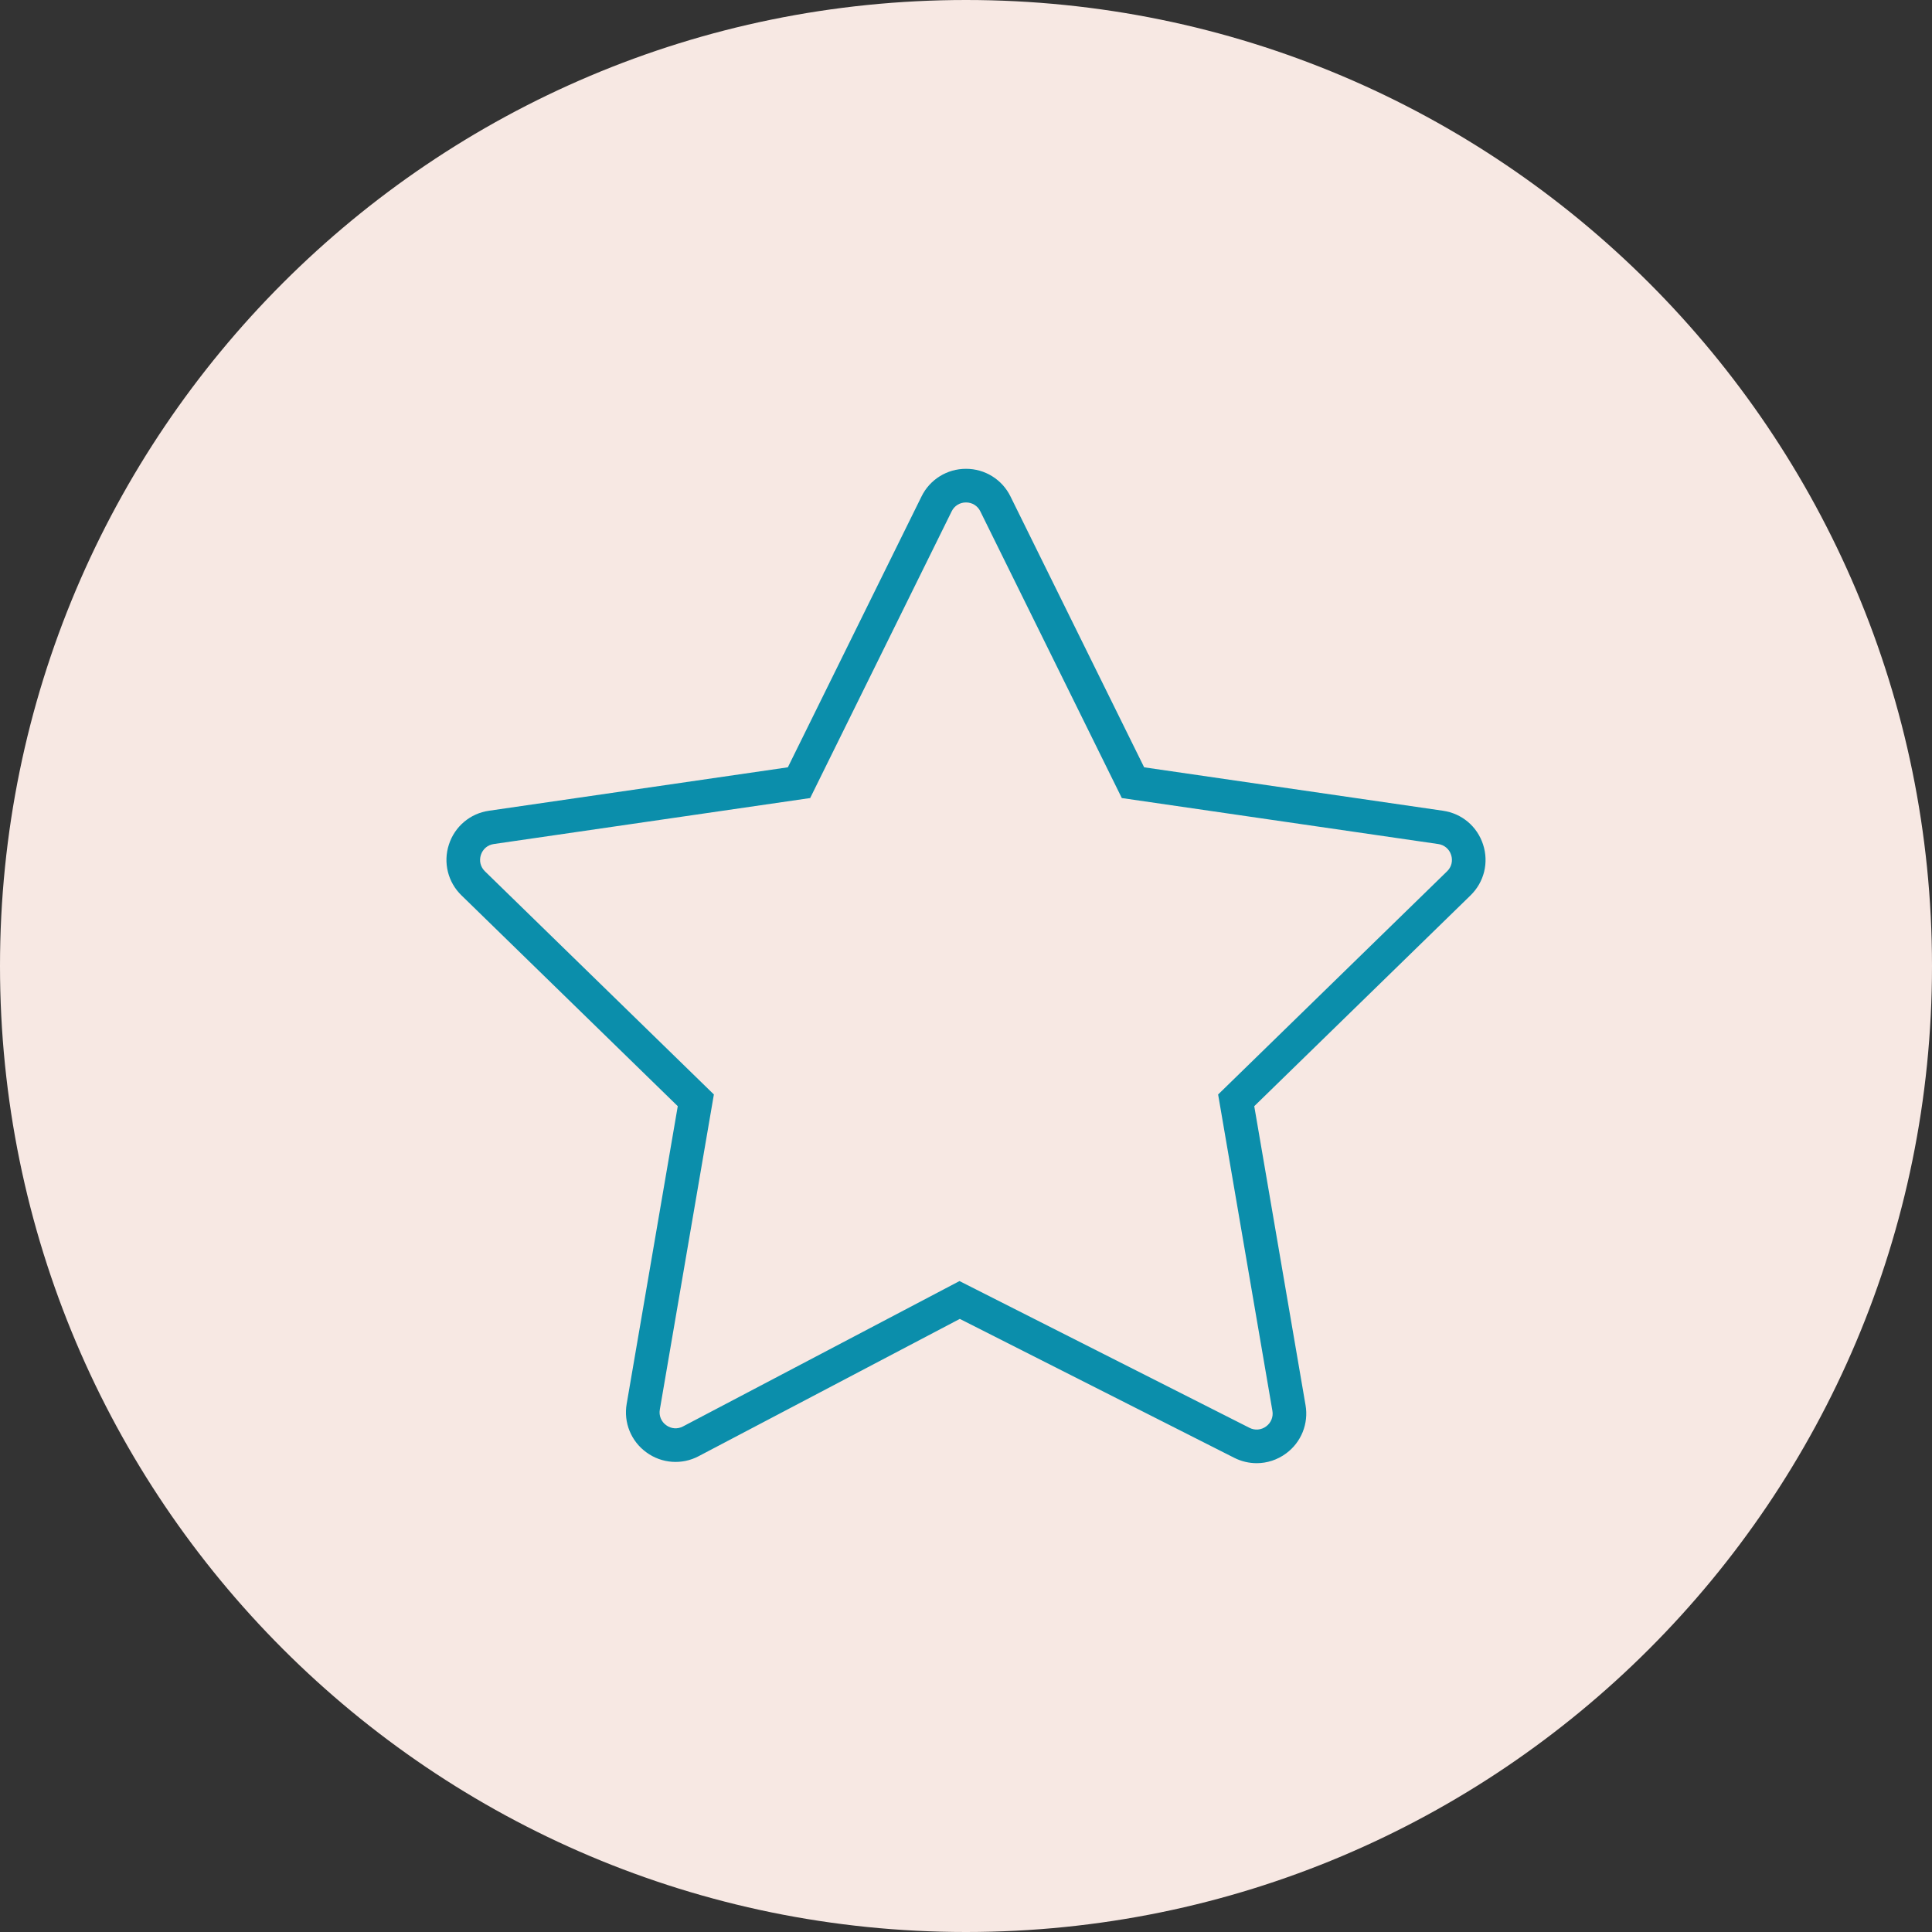 <?xml version="1.0" encoding="UTF-8"?> <svg xmlns="http://www.w3.org/2000/svg" viewBox="0 0 100.00 100.00" data-guides="{&quot;vertical&quot;:[],&quot;horizontal&quot;:[]}"><rect x="0" y="0" width="100.00" height="100.00" fill="#333333" stroke="none"/><path alignment-baseline="baseline" baseline-shift="baseline" color="rgb(51, 51, 51)" fill-rule="evenodd" fill="#f7e8e3" x="0" y="0" width="100" height="100" rx="50" ry="50" id="tSvgc1a56cdb5c" title="Rectangle 2" fill-opacity="1" stroke="none" stroke-opacity="1" d="M0 50C0 22.386 22.386 0 50 0H50C77.614 0 100 22.386 100 50H100C100 77.614 77.614 100 50 100H50C22.386 100 0 77.614 0 50Z" style="transform-origin: 50px 50px;"></path><path fill="#0b8eab" stroke="#000000" fill-opacity="1" stroke-width="0" stroke-opacity="1" alignment-baseline="baseline" baseline-shift="baseline" color="rgb(51, 51, 51)" fill-rule="evenodd" id="tSvg1326986d5e3" title="Path 2" d="M23.236 43.712C23.535 42.78 24.34 42.101 25.309 41.964C30.466 41.215 35.622 40.465 40.779 39.716C43.085 35.043 45.391 30.37 47.697 25.698C48.127 24.819 49.021 24.263 50 24.266C50.978 24.263 51.873 24.819 52.303 25.698C54.609 30.37 56.915 35.043 59.221 39.716C64.378 40.465 69.534 41.215 74.691 41.964C75.666 42.105 76.46 42.775 76.764 43.712C77.069 44.648 76.82 45.657 76.114 46.345C72.383 49.982 68.652 53.619 64.92 57.256C65.805 62.414 66.689 67.571 67.574 72.729C67.741 73.686 67.351 74.655 66.568 75.229C66.116 75.563 65.582 75.734 65.045 75.734C64.65 75.734 64.252 75.642 63.883 75.455C59.149 73.058 54.414 70.662 49.679 68.266C45.174 70.634 40.669 73.002 36.164 75.371C35.3 75.83 34.249 75.754 33.459 75.175C32.665 74.603 32.268 73.627 32.437 72.663C33.319 67.528 34.2 62.392 35.081 57.256C31.349 53.619 27.618 49.982 23.887 46.345C23.183 45.665 22.93 44.642 23.236 43.712ZM25.1 45.099C29.05 48.949 33 52.799 36.95 56.649C36.017 62.085 35.085 67.521 34.153 72.957C34.096 73.269 34.224 73.585 34.482 73.768C34.735 73.957 35.076 73.982 35.354 73.831C40.124 71.323 44.894 68.815 49.663 66.308C54.665 68.839 59.667 71.371 64.669 73.902C64.947 74.047 65.284 74.019 65.535 73.83C65.789 73.646 65.915 73.332 65.859 73.023C64.923 67.566 63.986 62.108 63.05 56.65C67 52.8 70.95 48.95 74.9 45.099C75.129 44.881 75.211 44.55 75.109 44.25C75.015 43.948 74.754 43.728 74.441 43.687C68.982 42.893 63.524 42.1 58.065 41.307C55.624 36.361 53.183 31.415 50.742 26.469C50.606 26.183 50.316 26.003 50 26.007C49.684 26.003 49.394 26.183 49.257 26.469C46.816 31.415 44.375 36.361 41.934 41.307C36.476 42.1 31.018 42.893 25.559 43.687C25.24 43.733 24.991 43.944 24.891 44.25C24.791 44.557 24.87 44.874 25.1 45.099Z"></path><defs></defs></svg> 